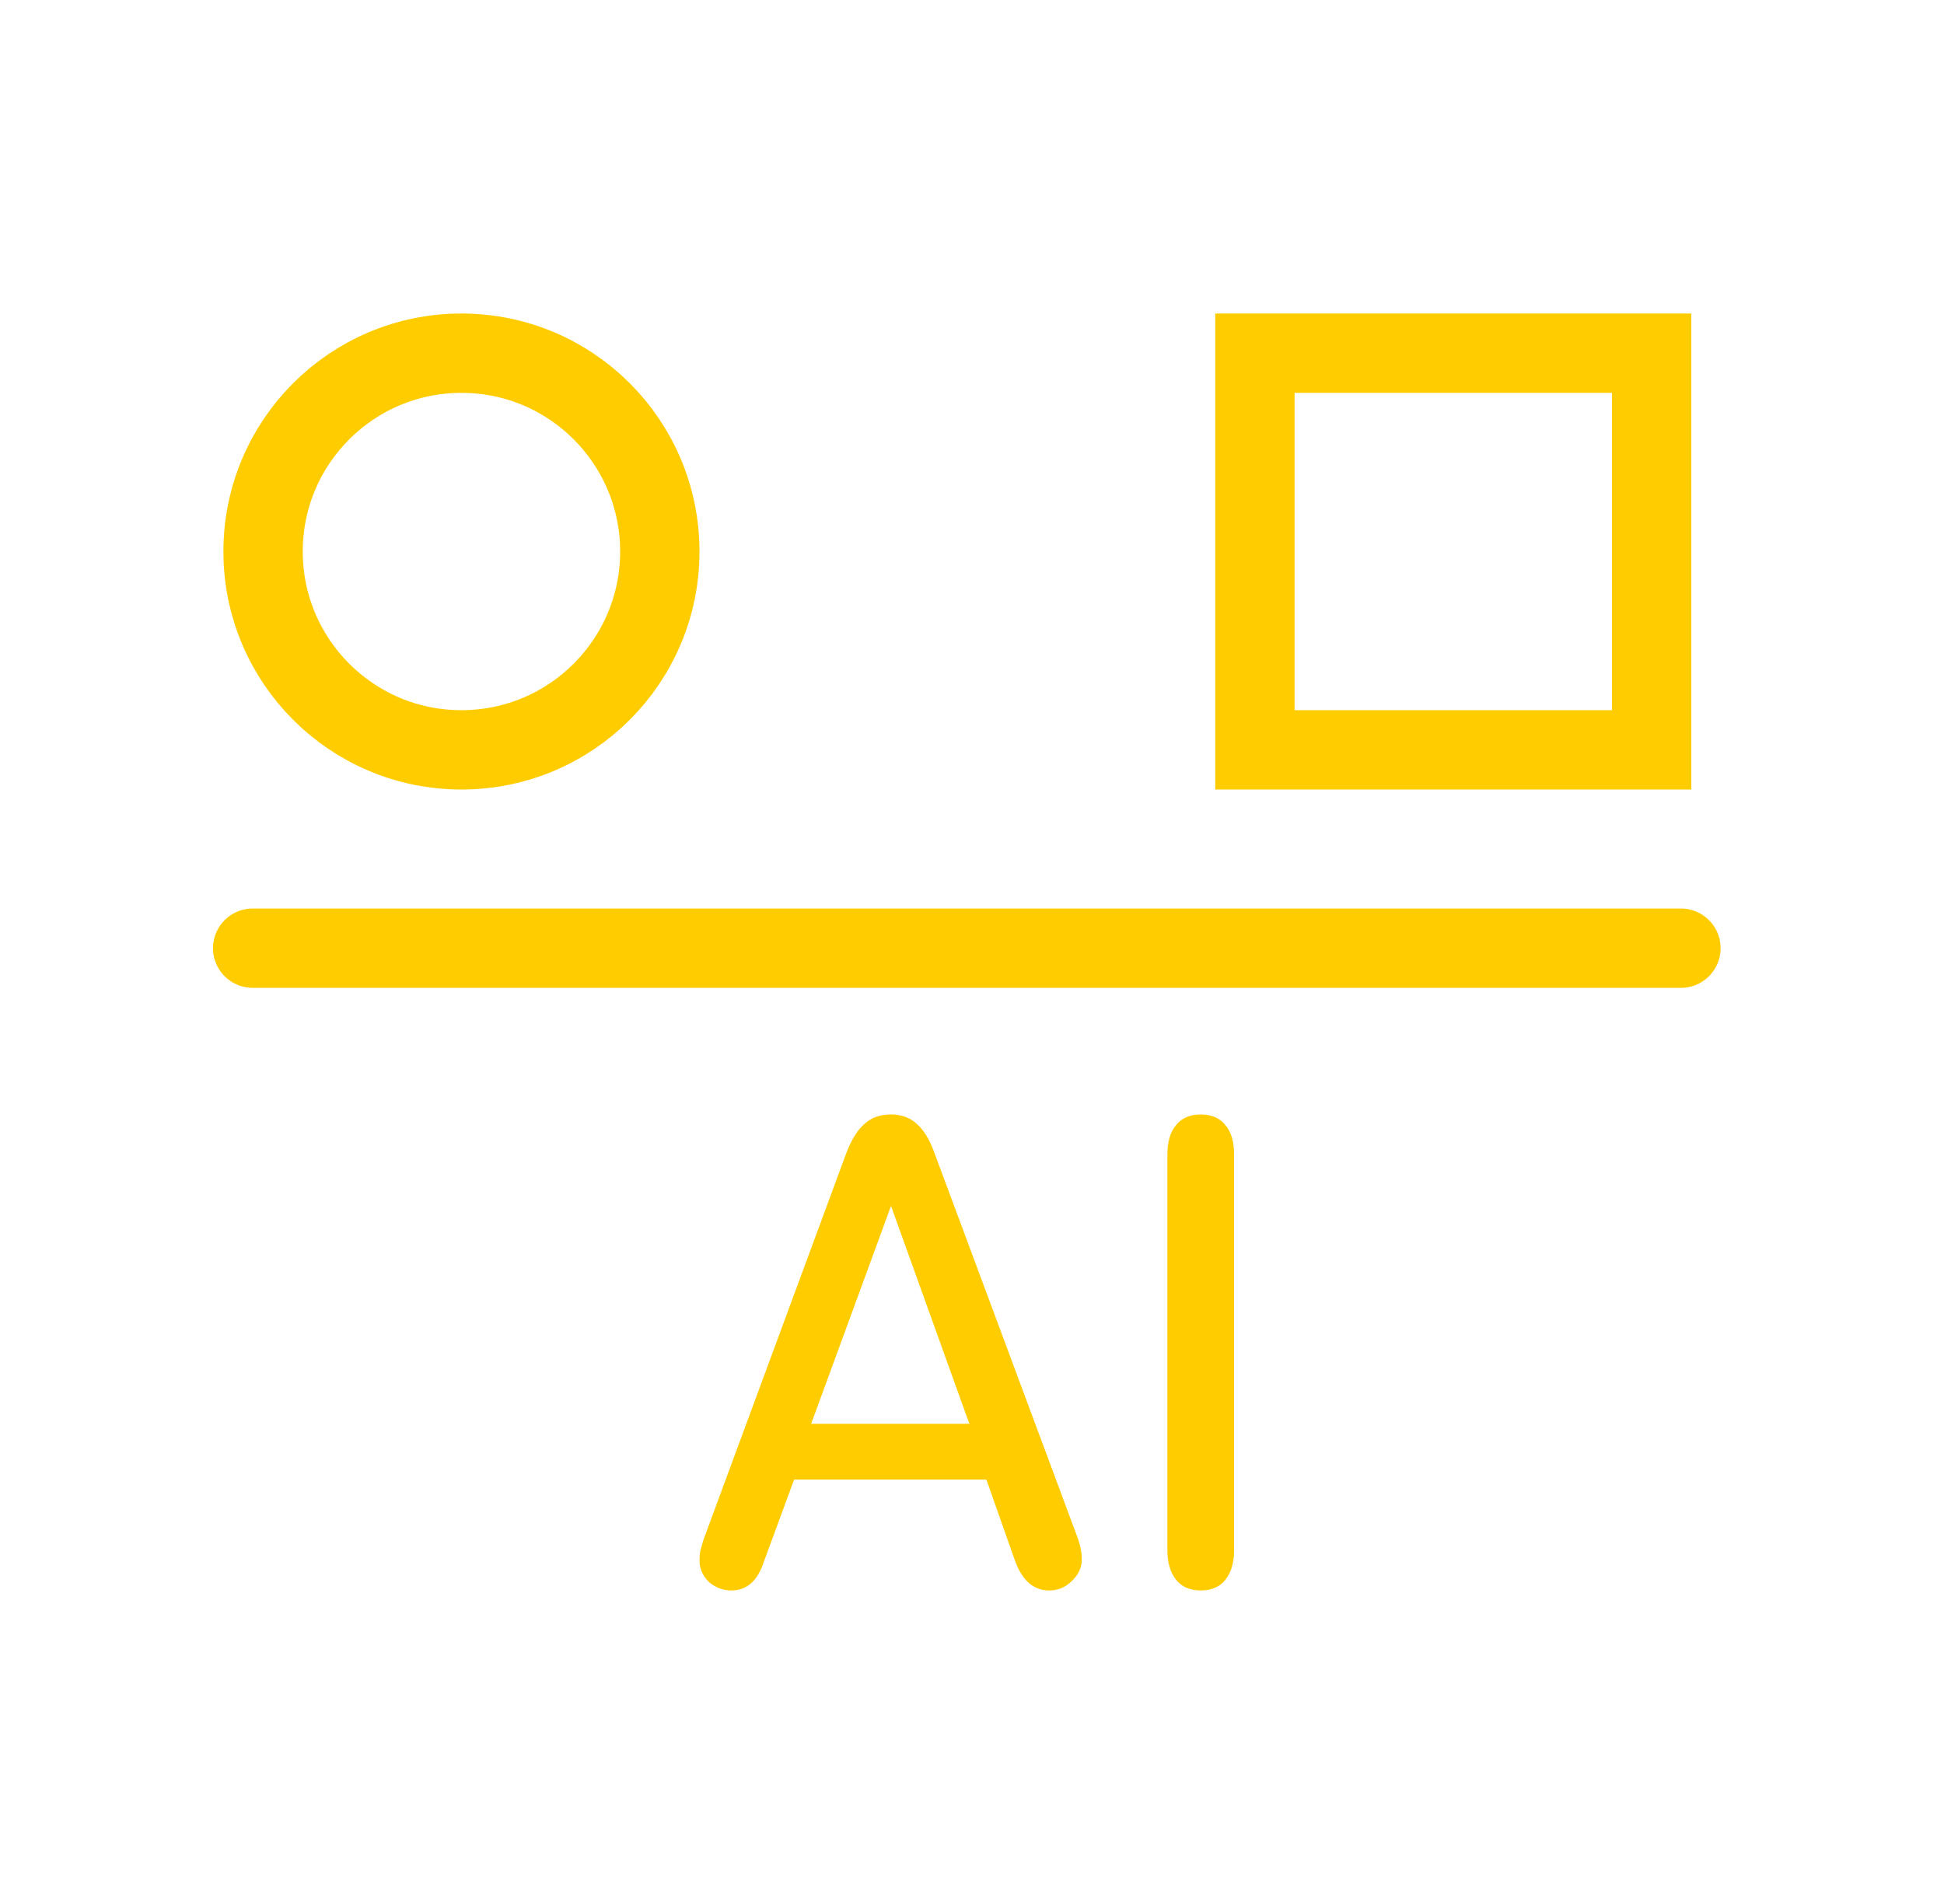 <svg width="49" height="48" viewBox="0 0 49 48" fill="none" xmlns="http://www.w3.org/2000/svg">
<path d="M29.425 39.079V29.112C29.425 28.786 29.497 28.539 29.64 28.369C29.784 28.187 29.992 28.096 30.266 28.096C30.539 28.096 30.748 28.187 30.891 28.369C31.035 28.539 31.106 28.786 31.106 29.112V39.079C31.106 39.392 31.035 39.64 30.891 39.822C30.748 40.005 30.539 40.096 30.266 40.096C29.992 40.096 29.784 40.005 29.64 39.822C29.497 39.64 29.425 39.392 29.425 39.079Z" fill="#FFCC00"/>
<path d="M24.863 37.301H20.016L19.253 39.373C19.097 39.855 18.823 40.096 18.433 40.096C18.224 40.096 18.035 40.024 17.866 39.881C17.709 39.724 17.631 39.542 17.631 39.334C17.631 39.255 17.638 39.177 17.651 39.099C17.677 39.008 17.703 38.916 17.729 38.825L21.345 29.034C21.475 28.708 21.625 28.474 21.794 28.33C21.964 28.174 22.185 28.096 22.459 28.096C22.719 28.096 22.934 28.174 23.104 28.33C23.273 28.474 23.416 28.702 23.534 29.014L27.169 38.786C27.234 38.969 27.267 39.145 27.267 39.314C27.267 39.522 27.182 39.705 27.012 39.861C26.856 40.017 26.667 40.096 26.446 40.096C26.055 40.096 25.768 39.848 25.586 39.353L24.863 37.301ZM24.433 35.894L22.459 30.402L20.446 35.894H24.433Z" fill="#FFCC00"/>
<path d="M6.369 23.904H42.369" stroke="#FFCC00" stroke-width="2" stroke-linecap="round"/>
<circle cx="11.631" cy="13.904" r="5" stroke="#FFCC00" stroke-width="2"/>
<rect x="31.631" y="8.904" width="10" height="10" stroke="#FFCC00" stroke-width="2"/>
</svg>
